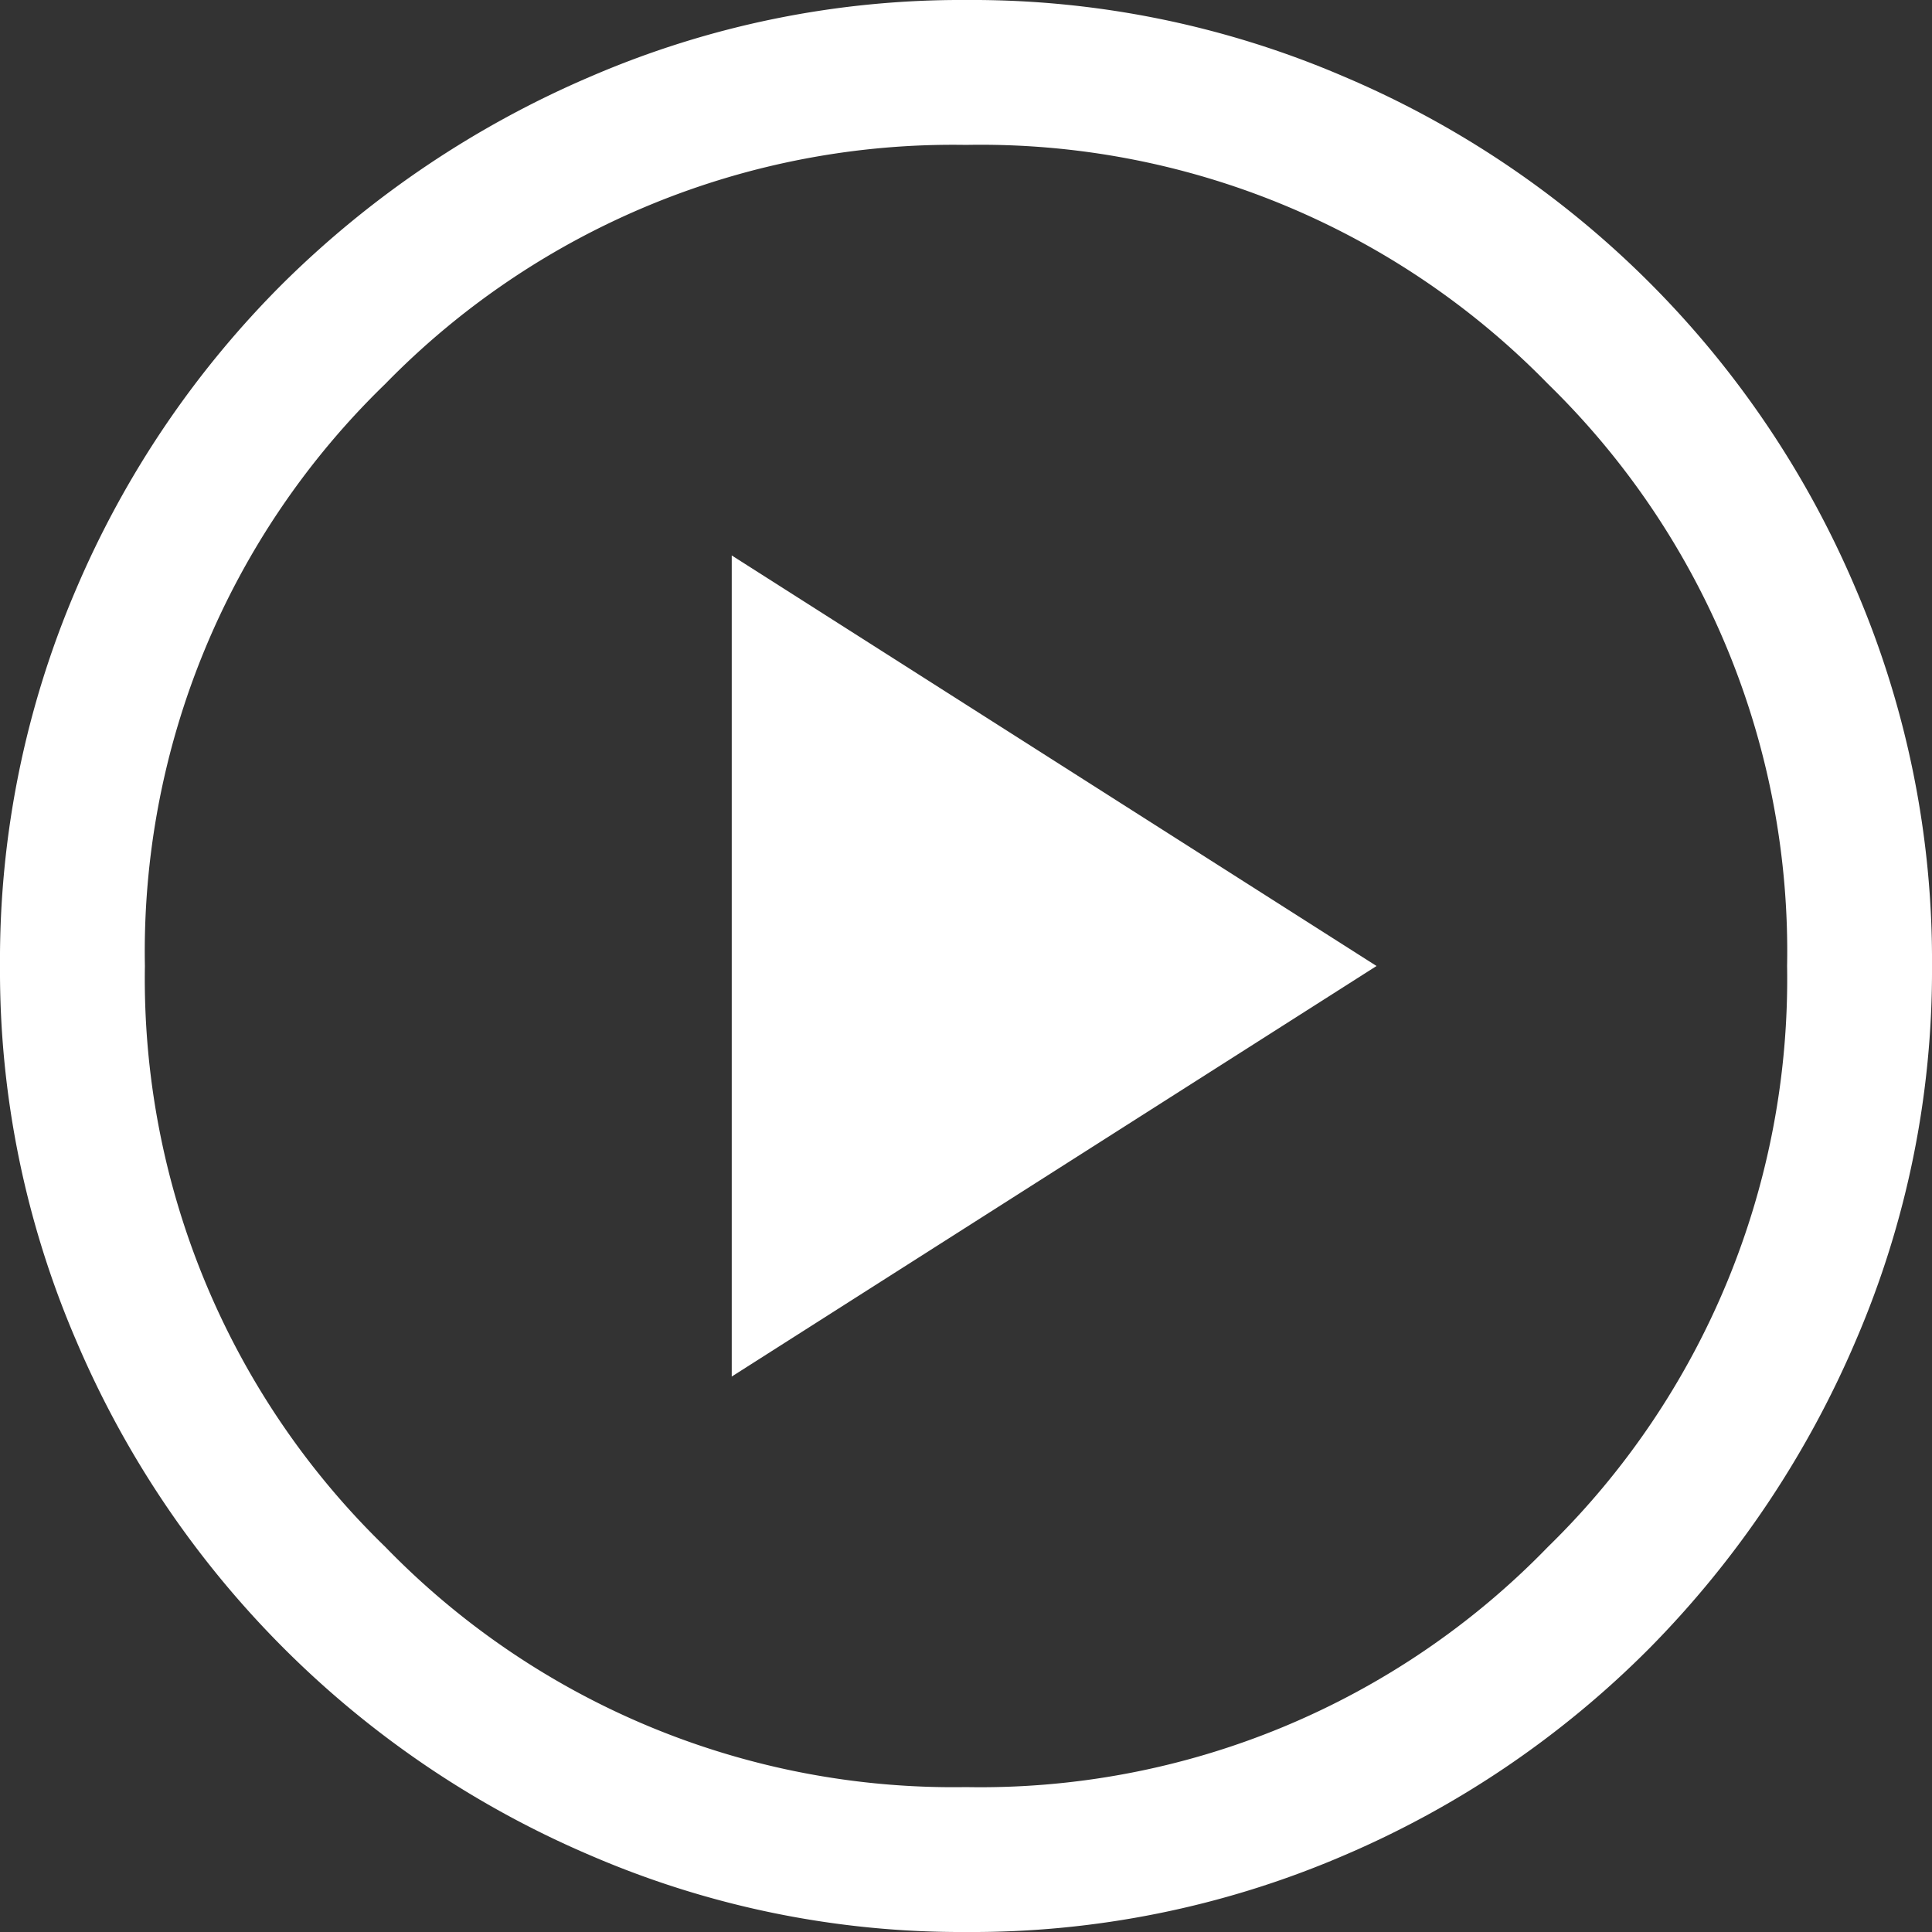 <svg xmlns="http://www.w3.org/2000/svg" width="96" height="96" viewBox="0 0 96 96">
  <rect x="0" y="0" width="96" height="96" fill="#333333" stroke="none"/>
  <path id="play" d="M40.36,72.4,72.4,52,40.36,31.6ZM52,100a46.444,46.444,0,0,1-18.6-3.78A48.36,48.36,0,0,1,7.78,70.6,46.444,46.444,0,0,1,4,52,46.74,46.74,0,0,1,7.78,33.28,47.97,47.97,0,0,1,18.1,18.04,49.2,49.2,0,0,1,33.4,7.78,46.444,46.444,0,0,1,52,4,46.74,46.74,0,0,1,70.72,7.78a47.925,47.925,0,0,1,25.5,25.5A46.74,46.74,0,0,1,100,52a46.444,46.444,0,0,1-3.78,18.6A49.2,49.2,0,0,1,85.96,85.9,47.97,47.97,0,0,1,70.72,96.22,46.74,46.74,0,0,1,52,100Zm0-7.2A39.26,39.26,0,0,0,80.92,80.86,39.418,39.418,0,0,0,92.8,52,39.361,39.361,0,0,0,80.92,23.08,39.36,39.36,0,0,0,52,11.2,39.418,39.418,0,0,0,23.14,23.08,39.26,39.26,0,0,0,11.2,52,39.318,39.318,0,0,0,23.14,80.86,39.318,39.318,0,0,0,52,92.8ZM52,52Z" transform="translate(-4 -4)" fill="#fff"/>
</svg>
